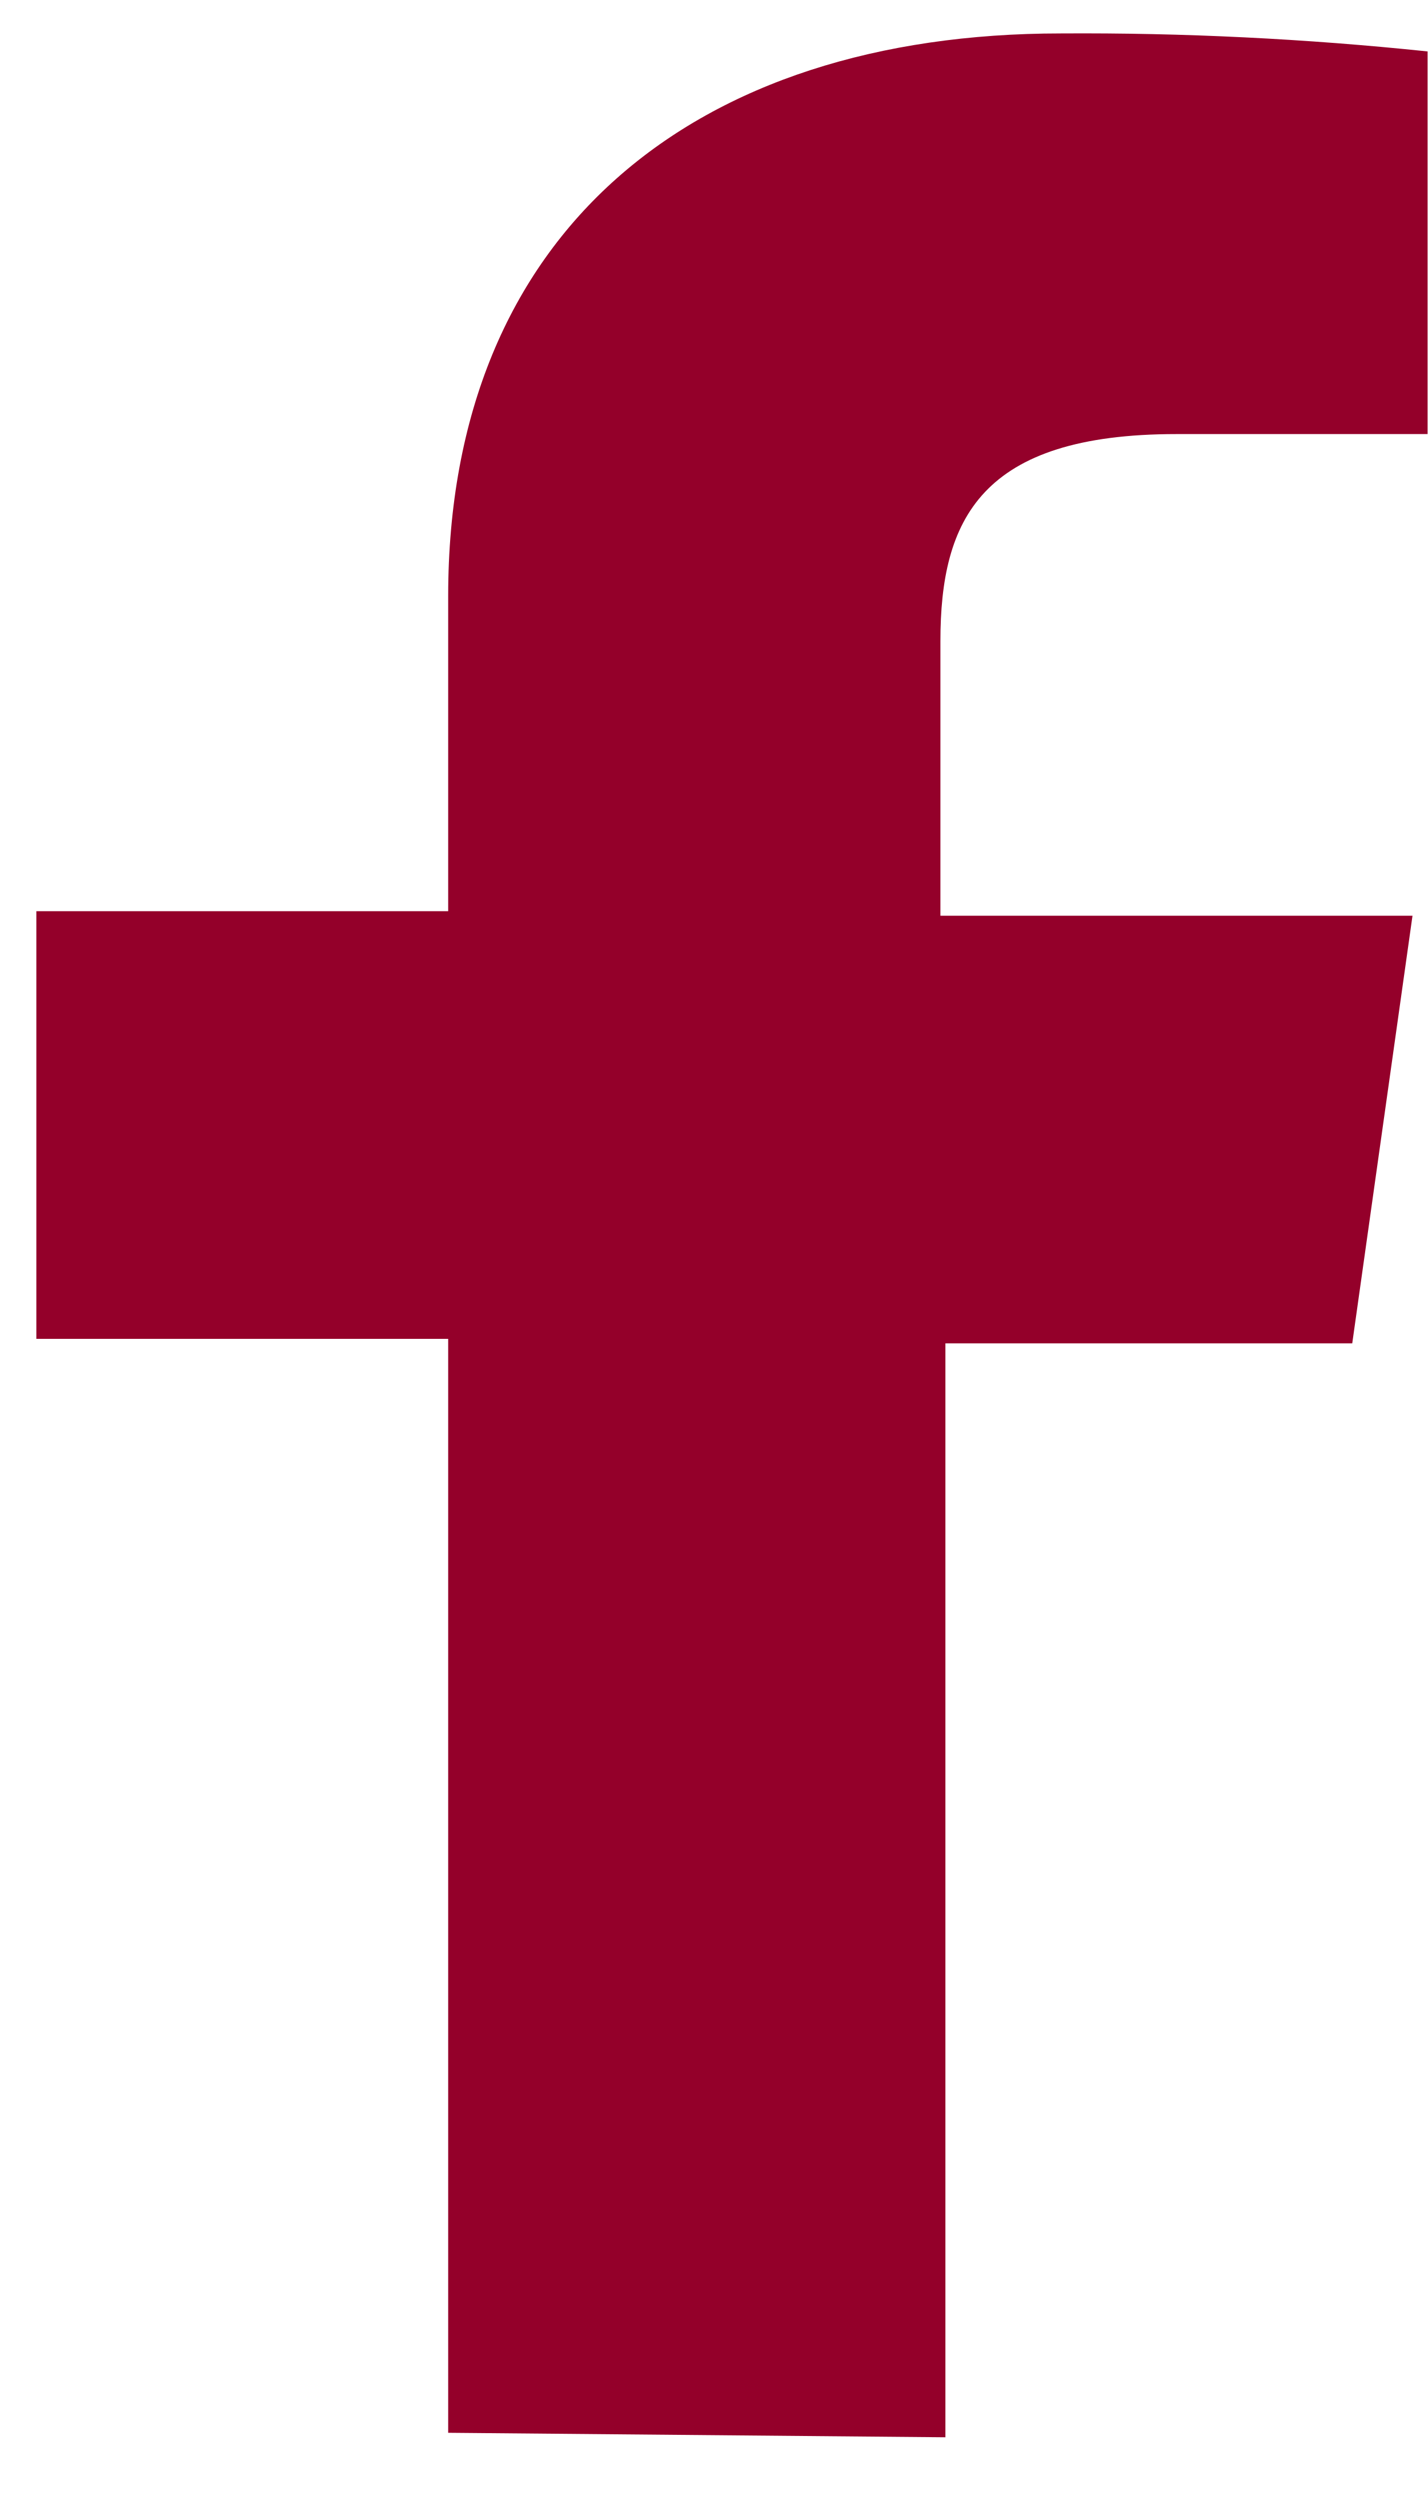 <svg width="20" height="35" viewBox="0 0 20 35" fill="none" xmlns="http://www.w3.org/2000/svg">
<path d="M6.277 34.059V18.744H0.509V12.757H6.277V8.346C6.277 3.241 9.724 0.468 14.859 0.468C16.575 0.457 18.29 0.542 19.994 0.72V6.077H16.477C13.734 6.077 13.171 7.274 13.171 8.976V12.82H19.783L18.939 18.807H13.241V34.122L6.277 34.059Z" fill="#94002A"/>
</svg>
